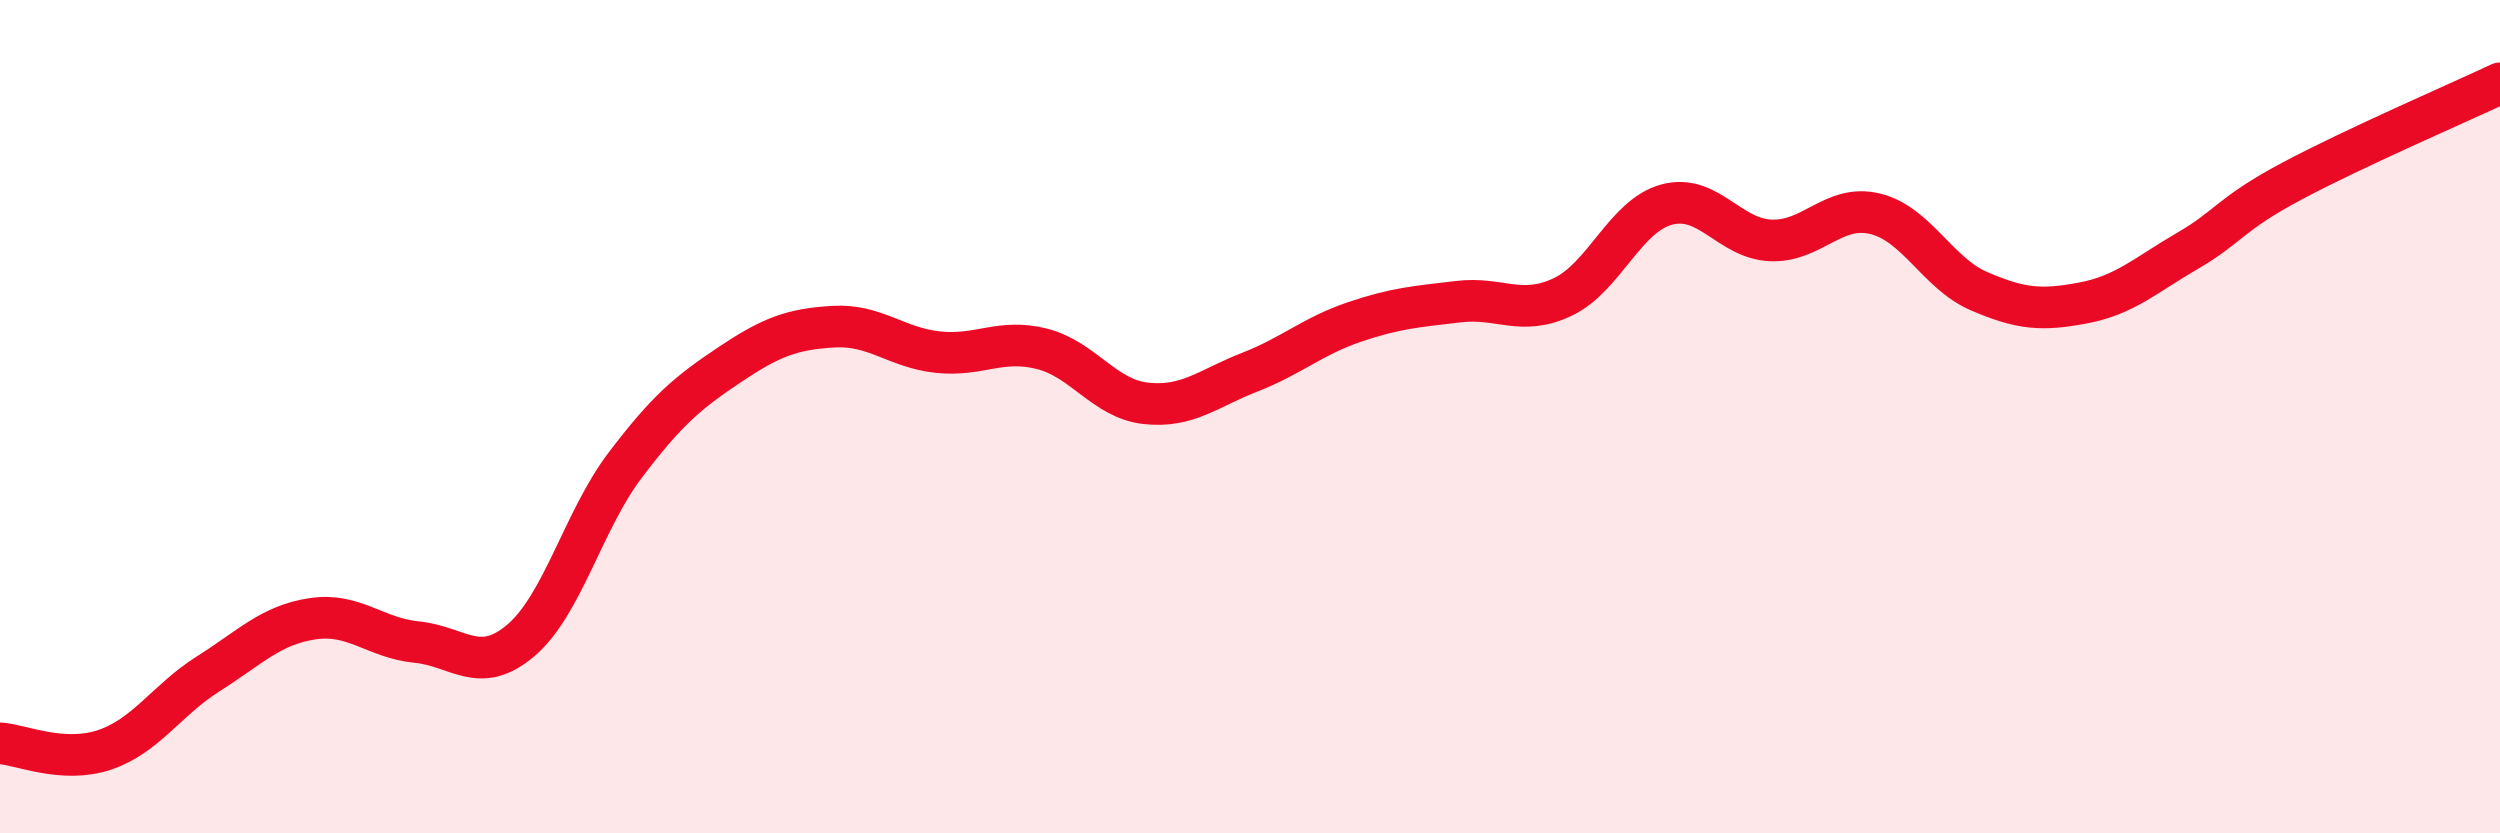 
    <svg width="60" height="20" viewBox="0 0 60 20" xmlns="http://www.w3.org/2000/svg">
      <path
        d="M 0,17.84 C 0.5,17.87 1.5,18.33 2.5,18 C 3.5,17.67 4,16.8 5,16.17 C 6,15.54 6.5,15 7.5,14.85 C 8.5,14.7 9,15.31 10,15.41 C 11,15.51 11.5,16.22 12.5,15.37 C 13.5,14.52 14,12.49 15,11.17 C 16,9.85 16.5,9.43 17.5,8.76 C 18.5,8.09 19,7.9 20,7.84 C 21,7.78 21.5,8.34 22.5,8.45 C 23.5,8.56 24,8.12 25,8.37 C 26,8.62 26.5,9.57 27.5,9.68 C 28.5,9.79 29,9.32 30,8.93 C 31,8.54 31.5,8.07 32.5,7.73 C 33.5,7.39 34,7.36 35,7.24 C 36,7.12 36.5,7.6 37.5,7.13 C 38.5,6.66 39,5.18 40,4.91 C 41,4.64 41.5,5.73 42.5,5.77 C 43.5,5.81 44,4.89 45,5.13 C 46,5.37 46.5,6.56 47.5,6.99 C 48.5,7.42 49,7.46 50,7.27 C 51,7.08 51.5,6.6 52.5,6.02 C 53.5,5.44 53.5,5.15 55,4.35 C 56.5,3.55 59,2.47 60,2L60 20L0 20Z"
        fill="#EB0A25"
        opacity="0.1"
        stroke-linecap="round"
        stroke-linejoin="round"
      />
      <path
        d="M 0,17.84 C 0.5,17.87 1.5,18.33 2.5,18 C 3.5,17.67 4,16.8 5,16.17 C 6,15.54 6.5,15 7.5,14.85 C 8.5,14.7 9,15.31 10,15.41 C 11,15.51 11.5,16.22 12.5,15.37 C 13.5,14.52 14,12.49 15,11.17 C 16,9.85 16.5,9.43 17.5,8.76 C 18.5,8.09 19,7.9 20,7.84 C 21,7.78 21.5,8.34 22.5,8.45 C 23.5,8.56 24,8.12 25,8.37 C 26,8.62 26.5,9.57 27.5,9.68 C 28.5,9.79 29,9.32 30,8.93 C 31,8.54 31.5,8.07 32.5,7.73 C 33.5,7.39 34,7.36 35,7.24 C 36,7.12 36.5,7.6 37.5,7.13 C 38.5,6.66 39,5.18 40,4.91 C 41,4.64 41.5,5.73 42.5,5.77 C 43.5,5.81 44,4.89 45,5.13 C 46,5.37 46.5,6.56 47.5,6.99 C 48.5,7.42 49,7.46 50,7.27 C 51,7.08 51.5,6.6 52.5,6.02 C 53.5,5.44 53.5,5.15 55,4.35 C 56.5,3.55 59,2.47 60,2"
        stroke="#EB0A25"
        stroke-width="1"
        fill="none"
        stroke-linecap="round"
        stroke-linejoin="round"
      />
    </svg>
  